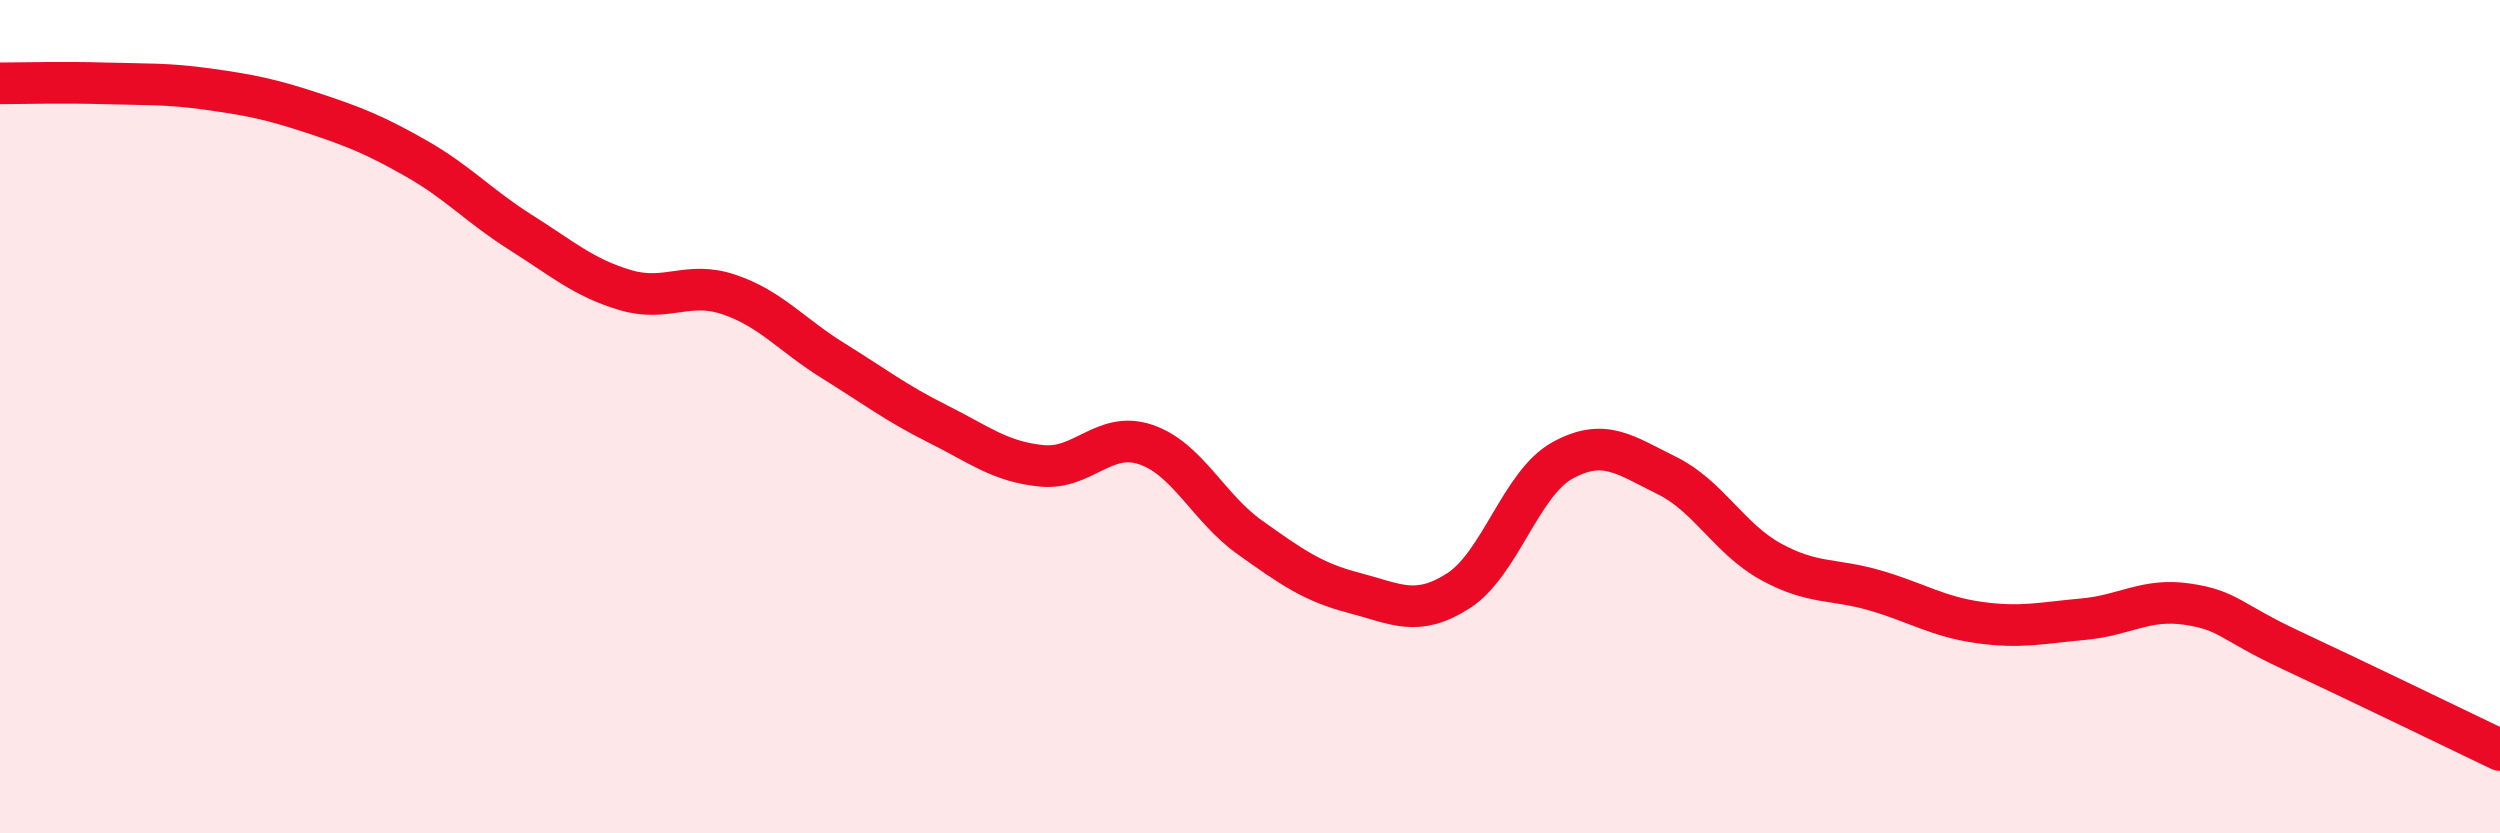 
    <svg width="60" height="20" viewBox="0 0 60 20" xmlns="http://www.w3.org/2000/svg">
      <path
        d="M 0,2 C 0.5,2 1.5,1.97 2.5,2 C 3.5,2.03 4,2 5,2.14 C 6,2.28 6.5,2.38 7.5,2.71 C 8.5,3.04 9,3.24 10,3.81 C 11,4.38 11.5,4.95 12.5,5.58 C 13.5,6.21 14,6.66 15,6.96 C 16,7.26 16.5,6.73 17.5,7.07 C 18.5,7.41 19,8.04 20,8.66 C 21,9.28 21.5,9.67 22.5,10.17 C 23.5,10.67 24,11.08 25,11.18 C 26,11.28 26.5,10.33 27.5,10.67 C 28.5,11.01 29,12.19 30,12.9 C 31,13.61 31.5,13.97 32.5,14.23 C 33.5,14.49 34,14.82 35,14.18 C 36,13.54 36.5,11.6 37.5,11.05 C 38.5,10.5 39,10.92 40,11.41 C 41,11.9 41.5,12.93 42.5,13.48 C 43.5,14.03 44,13.88 45,14.17 C 46,14.46 46.5,14.8 47.5,14.94 C 48.5,15.08 49,14.95 50,14.86 C 51,14.77 51.5,14.35 52.5,14.5 C 53.5,14.65 53.5,14.91 55,15.61 C 56.5,16.31 59,17.52 60,18L60 20L0 20Z"
        fill="#EB0A25"
        opacity="0.1"
        stroke-linecap="round"
        stroke-linejoin="round"
      />
      <path
        d="M 0,2 C 0.5,2 1.5,1.97 2.5,2 C 3.5,2.03 4,2 5,2.14 C 6,2.28 6.5,2.38 7.5,2.71 C 8.5,3.04 9,3.24 10,3.81 C 11,4.38 11.5,4.95 12.5,5.58 C 13.5,6.21 14,6.66 15,6.96 C 16,7.26 16.5,6.73 17.5,7.07 C 18.5,7.41 19,8.04 20,8.66 C 21,9.28 21.5,9.67 22.5,10.17 C 23.5,10.67 24,11.08 25,11.18 C 26,11.28 26.5,10.33 27.5,10.67 C 28.5,11.01 29,12.19 30,12.9 C 31,13.61 31.5,13.97 32.5,14.23 C 33.5,14.49 34,14.82 35,14.18 C 36,13.54 36.5,11.6 37.5,11.05 C 38.5,10.5 39,10.92 40,11.41 C 41,11.9 41.5,12.93 42.5,13.48 C 43.5,14.03 44,13.88 45,14.17 C 46,14.46 46.5,14.8 47.5,14.94 C 48.5,15.08 49,14.95 50,14.86 C 51,14.77 51.5,14.35 52.5,14.5 C 53.5,14.65 53.5,14.91 55,15.61 C 56.5,16.31 59,17.52 60,18"
        stroke="#EB0A25"
        stroke-width="1"
        fill="none"
        stroke-linecap="round"
        stroke-linejoin="round"
      />
    </svg>
  